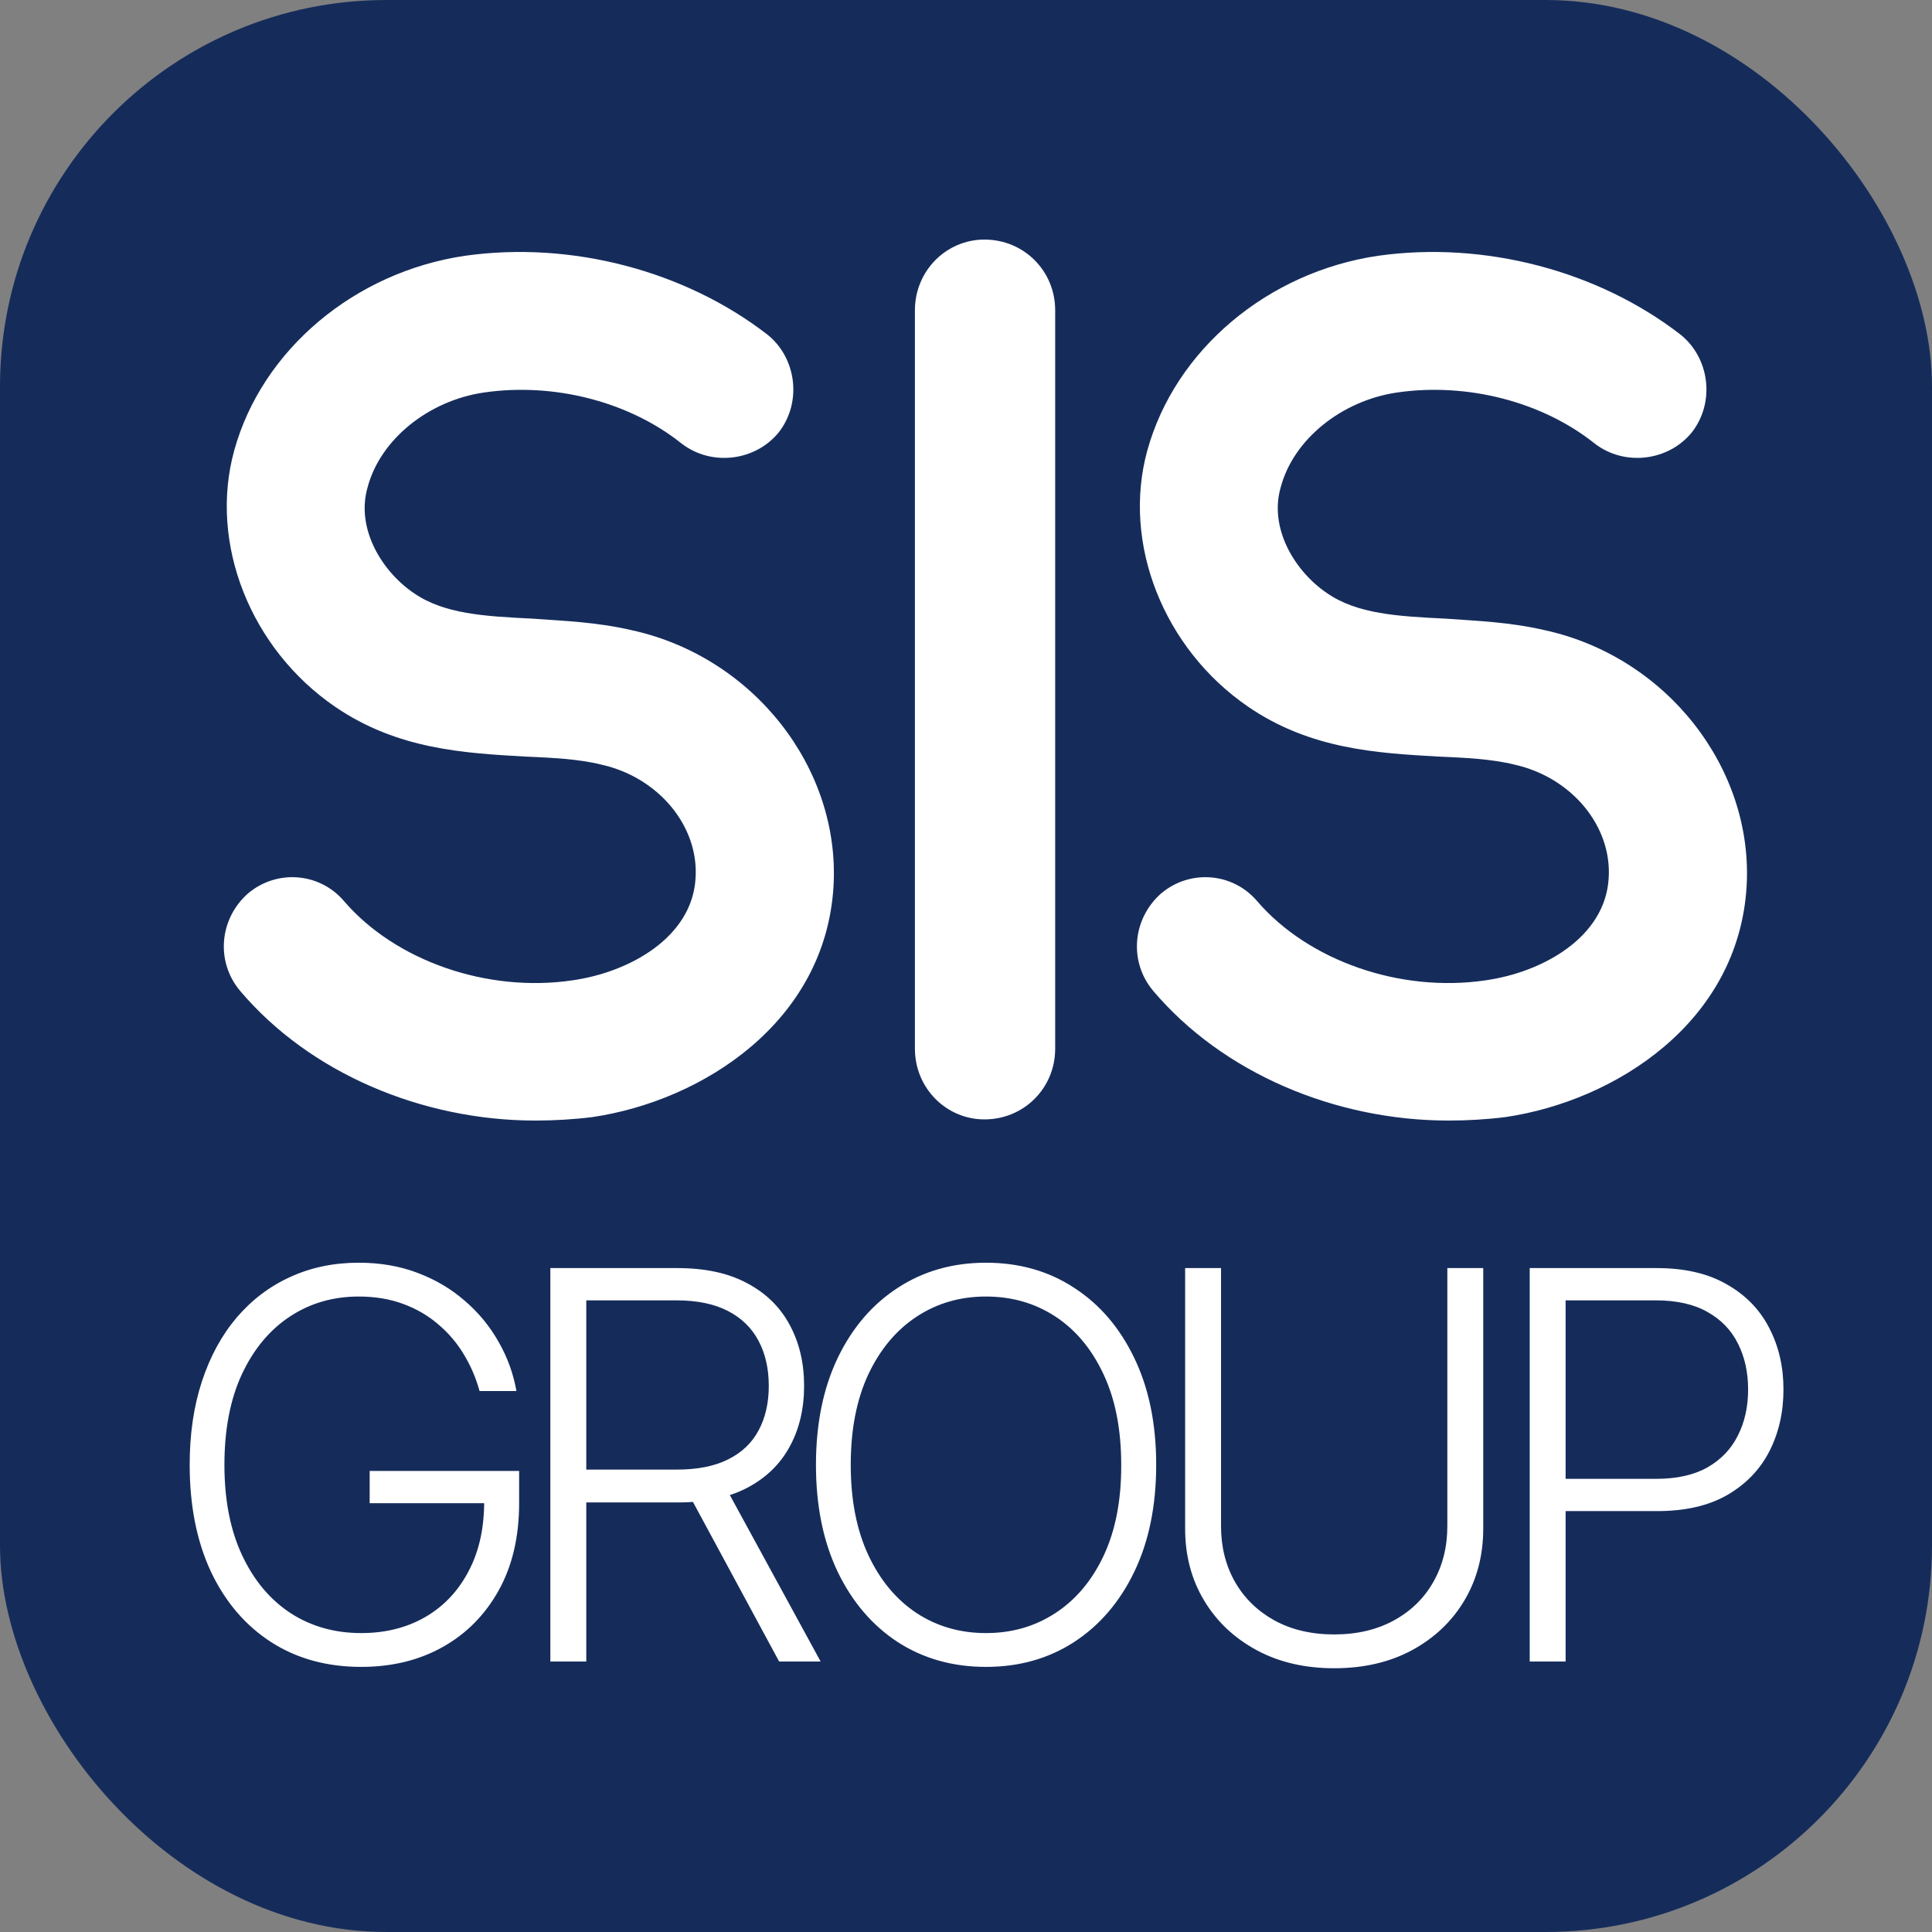 <svg width="50" height="50" viewBox="0 0 50 50" fill="none" xmlns="http://www.w3.org/2000/svg">
<rect x="0" y="0" width="50" height="50" fill="#808080" stroke="none"/>
<rect width="50" height="50" rx="10" fill="#152C5B"/>
<path d="M16.351 16.31C15.451 16.1 14.611 16.07 13.771 16.01C12.541 15.95 11.491 15.89 10.711 15.35C9.871 14.78 9.211 13.67 9.511 12.62C9.841 11.36 11.101 10.37 12.511 10.16C14.341 9.89 16.291 10.4 17.641 11.48C18.421 12.08 19.561 11.93 20.161 11.18C20.761 10.4 20.611 9.26 19.861 8.66C17.731 7.01 14.791 6.23 12.031 6.62C9.181 7.04 6.781 9.05 6.061 11.66C5.401 14.06 6.481 16.79 8.671 18.29C10.291 19.4 12.031 19.49 13.591 19.58C14.281 19.61 14.971 19.64 15.571 19.79C17.041 20.12 18.091 21.38 18.001 22.73C17.911 24.26 16.291 25.16 14.821 25.37C12.601 25.7 10.231 24.86 8.911 23.33C8.281 22.58 7.171 22.49 6.421 23.12C5.671 23.78 5.581 24.89 6.211 25.64C8.011 27.77 10.921 29 13.861 29C14.341 29 14.851 28.97 15.331 28.91C18.181 28.49 21.361 26.45 21.571 22.94C21.751 19.88 19.501 17 16.351 16.31ZM25.478 28.97C24.488 28.97 23.678 28.16 23.678 27.14V8.03C23.678 7.01 24.488 6.2 25.478 6.2C26.498 6.2 27.308 7.01 27.308 8.03V27.14C27.308 28.16 26.498 28.97 25.478 28.97ZM39.982 16.31C39.082 16.1 38.242 16.07 37.402 16.01C36.172 15.95 35.122 15.89 34.342 15.35C33.502 14.78 32.842 13.67 33.142 12.62C33.472 11.36 34.732 10.37 36.142 10.16C37.972 9.89 39.922 10.4 41.272 11.48C42.052 12.08 43.192 11.93 43.792 11.18C44.392 10.4 44.242 9.26 43.492 8.66C41.362 7.01 38.422 6.23 35.662 6.62C32.812 7.04 30.412 9.05 29.692 11.66C29.032 14.06 30.112 16.79 32.302 18.29C33.922 19.4 35.662 19.49 37.222 19.58C37.912 19.61 38.602 19.64 39.202 19.79C40.672 20.12 41.722 21.38 41.632 22.73C41.542 24.26 39.922 25.16 38.452 25.37C36.232 25.7 33.862 24.86 32.542 23.33C31.912 22.58 30.802 22.49 30.052 23.12C29.302 23.78 29.212 24.89 29.842 25.64C31.642 27.77 34.552 29 37.492 29C37.972 29 38.482 28.97 38.962 28.91C41.812 28.49 44.992 26.45 45.202 22.94C45.382 19.88 43.132 17 39.982 16.31Z" fill="white"/>
<path d="M12.411 36C12.318 35.662 12.182 35.345 12.003 35.05C11.824 34.752 11.602 34.492 11.337 34.27C11.075 34.044 10.772 33.869 10.427 33.743C10.086 33.617 9.704 33.554 9.284 33.554C8.621 33.554 8.027 33.726 7.504 34.071C6.98 34.416 6.566 34.913 6.261 35.562C5.959 36.212 5.808 36.994 5.808 37.909C5.808 38.821 5.961 39.601 6.266 40.251C6.571 40.9 6.988 41.399 7.519 41.747C8.052 42.092 8.662 42.264 9.348 42.264C9.975 42.264 10.528 42.125 11.009 41.847C11.489 41.568 11.864 41.17 12.132 40.653C12.404 40.136 12.537 39.522 12.53 38.809L12.828 38.903H9.567V38.068H13.435V38.903C13.435 39.772 13.259 40.523 12.908 41.156C12.556 41.789 12.074 42.278 11.461 42.622C10.848 42.967 10.144 43.139 9.348 43.139C8.46 43.139 7.683 42.925 7.017 42.498C6.35 42.067 5.832 41.461 5.46 40.678C5.093 39.893 4.909 38.97 4.909 37.909C4.909 37.11 5.015 36.389 5.227 35.746C5.439 35.103 5.739 34.553 6.127 34.096C6.518 33.639 6.98 33.289 7.514 33.047C8.047 32.802 8.637 32.679 9.284 32.679C9.84 32.679 10.349 32.767 10.81 32.943C11.274 33.118 11.681 33.36 12.033 33.668C12.387 33.973 12.678 34.326 12.903 34.727C13.132 35.125 13.286 35.549 13.365 36H12.411ZM14.243 43V32.818H17.529C18.252 32.818 18.855 32.949 19.339 33.211C19.826 33.469 20.192 33.829 20.438 34.29C20.686 34.747 20.81 35.273 20.81 35.866C20.81 36.459 20.686 36.983 20.438 37.437C20.192 37.891 19.828 38.245 19.344 38.501C18.86 38.756 18.26 38.883 17.544 38.883H14.745V38.033H17.519C18.049 38.033 18.49 37.946 18.842 37.77C19.196 37.594 19.46 37.344 19.632 37.019C19.808 36.694 19.896 36.31 19.896 35.866C19.896 35.422 19.808 35.034 19.632 34.702C19.456 34.368 19.191 34.109 18.837 33.927C18.485 33.745 18.041 33.653 17.504 33.653H15.173V43H14.243ZM18.732 38.406L21.238 43H20.164L17.683 38.406H18.732ZM29.922 37.909C29.922 38.97 29.733 39.893 29.355 40.678C28.978 41.461 28.457 42.067 27.794 42.498C27.135 42.925 26.376 43.139 25.517 43.139C24.659 43.139 23.898 42.925 23.235 42.498C22.576 42.067 22.057 41.461 21.679 40.678C21.305 39.893 21.117 38.97 21.117 37.909C21.117 36.849 21.305 35.927 21.679 35.145C22.057 34.359 22.578 33.753 23.24 33.325C23.903 32.894 24.662 32.679 25.517 32.679C26.376 32.679 27.135 32.894 27.794 33.325C28.457 33.753 28.978 34.359 29.355 35.145C29.733 35.927 29.922 36.849 29.922 37.909ZM29.017 37.909C29.017 36.998 28.865 36.217 28.56 35.568C28.255 34.914 27.839 34.416 27.312 34.071C26.785 33.726 26.187 33.554 25.517 33.554C24.851 33.554 24.255 33.726 23.728 34.071C23.201 34.416 22.783 34.913 22.475 35.562C22.17 36.212 22.017 36.994 22.017 37.909C22.017 38.821 22.17 39.601 22.475 40.251C22.78 40.9 23.196 41.399 23.723 41.747C24.25 42.092 24.848 42.264 25.517 42.264C26.187 42.264 26.785 42.092 27.312 41.747C27.842 41.403 28.26 40.905 28.565 40.256C28.87 39.603 29.021 38.821 29.017 37.909ZM37.457 32.818H38.386V39.56C38.386 40.252 38.224 40.872 37.899 41.419C37.575 41.963 37.122 42.392 36.542 42.707C35.965 43.018 35.294 43.174 34.529 43.174C33.766 43.174 33.095 43.017 32.515 42.702C31.935 42.387 31.483 41.958 31.158 41.414C30.833 40.87 30.671 40.252 30.671 39.56V32.818H31.6V39.495C31.6 40.035 31.721 40.517 31.963 40.942C32.205 41.363 32.545 41.694 32.982 41.936C33.423 42.178 33.939 42.299 34.529 42.299C35.118 42.299 35.634 42.178 36.075 41.936C36.516 41.694 36.855 41.363 37.094 40.942C37.336 40.517 37.457 40.035 37.457 39.495V32.818ZM39.589 43V32.818H42.875C43.597 32.818 44.201 32.957 44.684 33.236C45.172 33.511 45.538 33.885 45.783 34.359C46.032 34.833 46.156 35.367 46.156 35.96C46.156 36.553 46.033 37.089 45.788 37.566C45.543 38.04 45.178 38.416 44.694 38.695C44.211 38.97 43.609 39.107 42.89 39.107H40.304V38.272H42.865C43.398 38.272 43.841 38.173 44.192 37.974C44.544 37.772 44.806 37.496 44.978 37.148C45.154 36.8 45.241 36.404 45.241 35.96C45.241 35.516 45.154 35.12 44.978 34.772C44.806 34.424 44.542 34.151 44.187 33.952C43.836 33.753 43.39 33.653 42.85 33.653H40.518V43H39.589Z" fill="white"/>
</svg>

